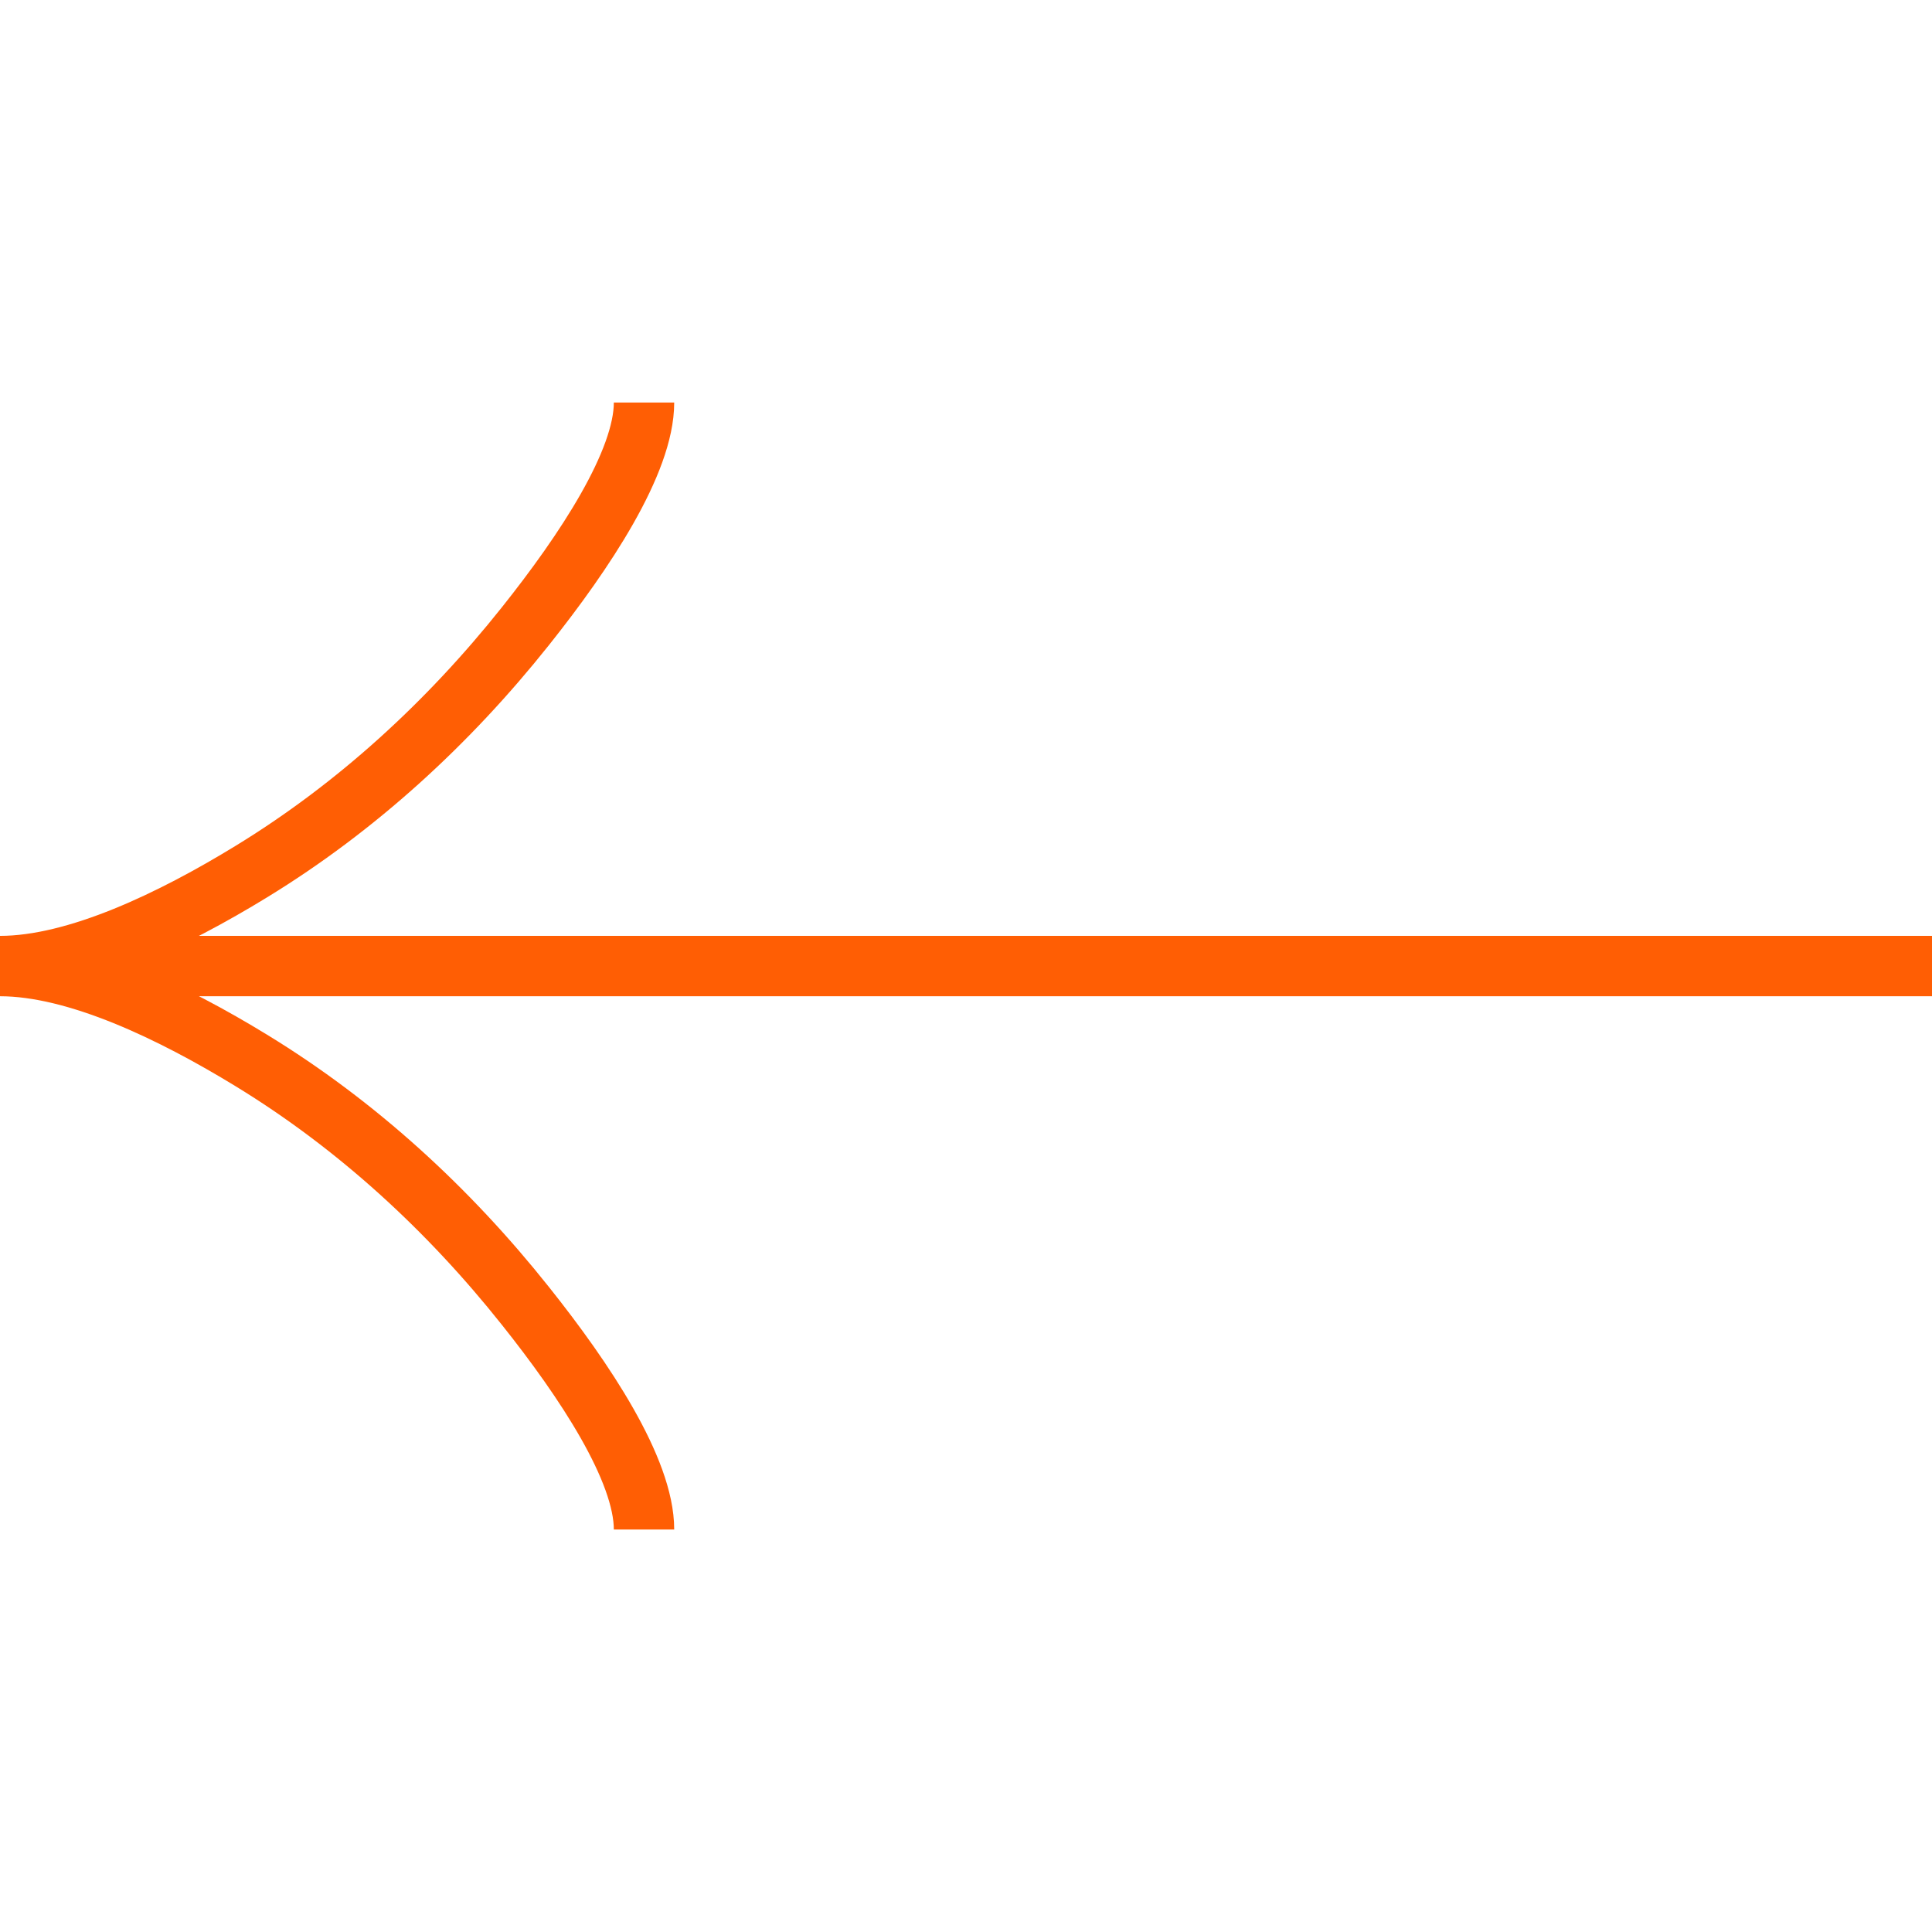 <svg xmlns="http://www.w3.org/2000/svg" width="32" height="32" viewBox="0 0 32 32" fill="none"><path d="M10.667 25.334C10.667 24.345 9.689 22.867 8.7 21.627C7.428 20.027 5.908 18.631 4.165 17.566C2.859 16.767 1.275 16.001 -4.07973e-07 16.001M-4.07973e-07 16.001C1.275 16.001 2.86 15.234 4.165 14.435C5.908 13.369 7.428 11.973 8.7 10.375C9.689 9.134 10.667 7.654 10.667 6.667M-4.07973e-07 16.001L32 16.001" stroke="#FF5E04"></path></svg>